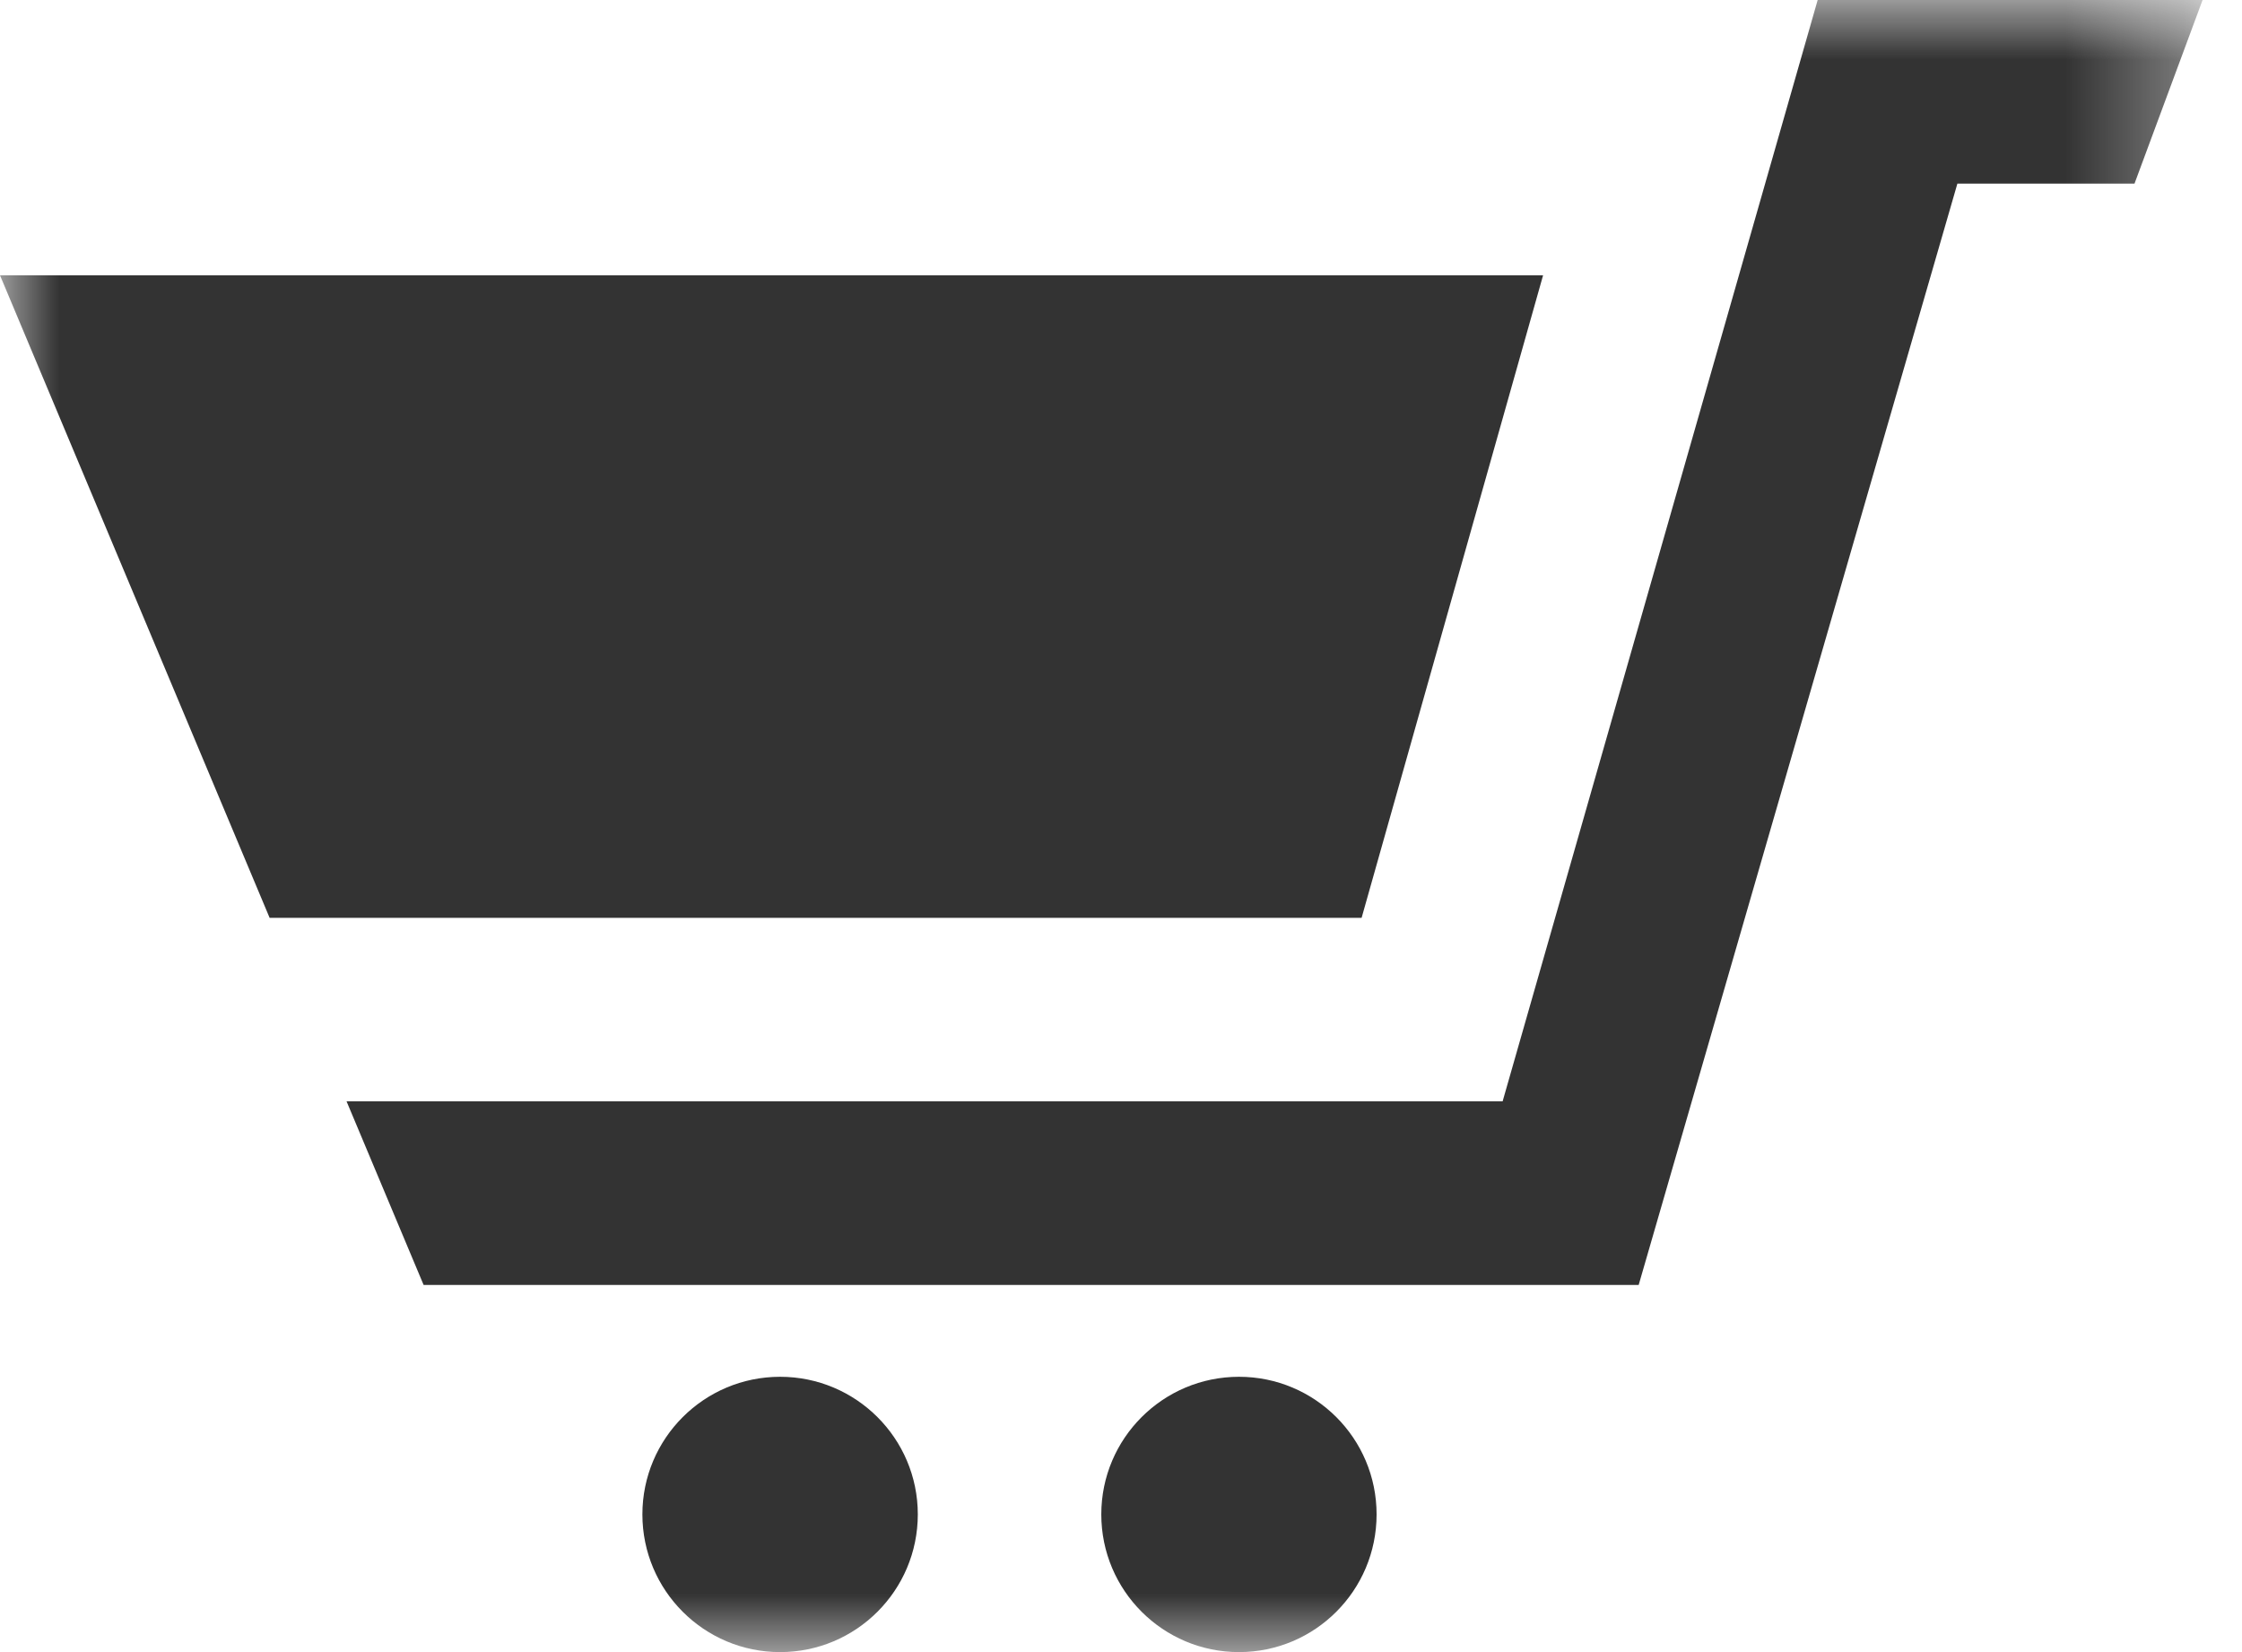 <svg xmlns="http://www.w3.org/2000/svg" width="19" height="14" viewBox="0 0 19 14" xmlns:xlink="http://www.w3.org/1999/xlink">
  <defs>
    <polygon id="a" points="9.333 14 0 14 0 0 9.333 0 18.666 0 18.666 14 9.333 14"/>
  </defs>
  <g fill="none" fill-rule="evenodd">
    <mask id="b" fill="white">
      <use xlink:href="#a"/>
    </mask>
    <path fill="#333333" d="M15.404,0 L12.734,9.333 L2.937,9.333 L3.59,10.889 L13.887,10.889 L16.588,1.556 L18.089,1.556 L18.666,0 L15.404,0 Z M11.539,7.778 L13.077,2.333 L-0,2.333 L2.285,7.778 L11.539,7.778 Z M10.5,11.667 C9.856,11.667 9.333,12.189 9.333,12.833 C9.333,13.478 9.856,14 10.5,14 C11.144,14 11.666,13.478 11.666,12.833 C11.666,12.189 11.144,11.667 10.5,11.667 L10.5,11.667 Z M7.778,12.833 C7.778,13.478 7.255,14 6.611,14 C5.967,14 5.444,13.478 5.444,12.833 C5.444,12.189 5.967,11.667 6.611,11.667 C7.255,11.667 7.778,12.189 7.778,12.833 L7.778,12.833 Z" mask="url(#b)"/>
  </g>
</svg>
